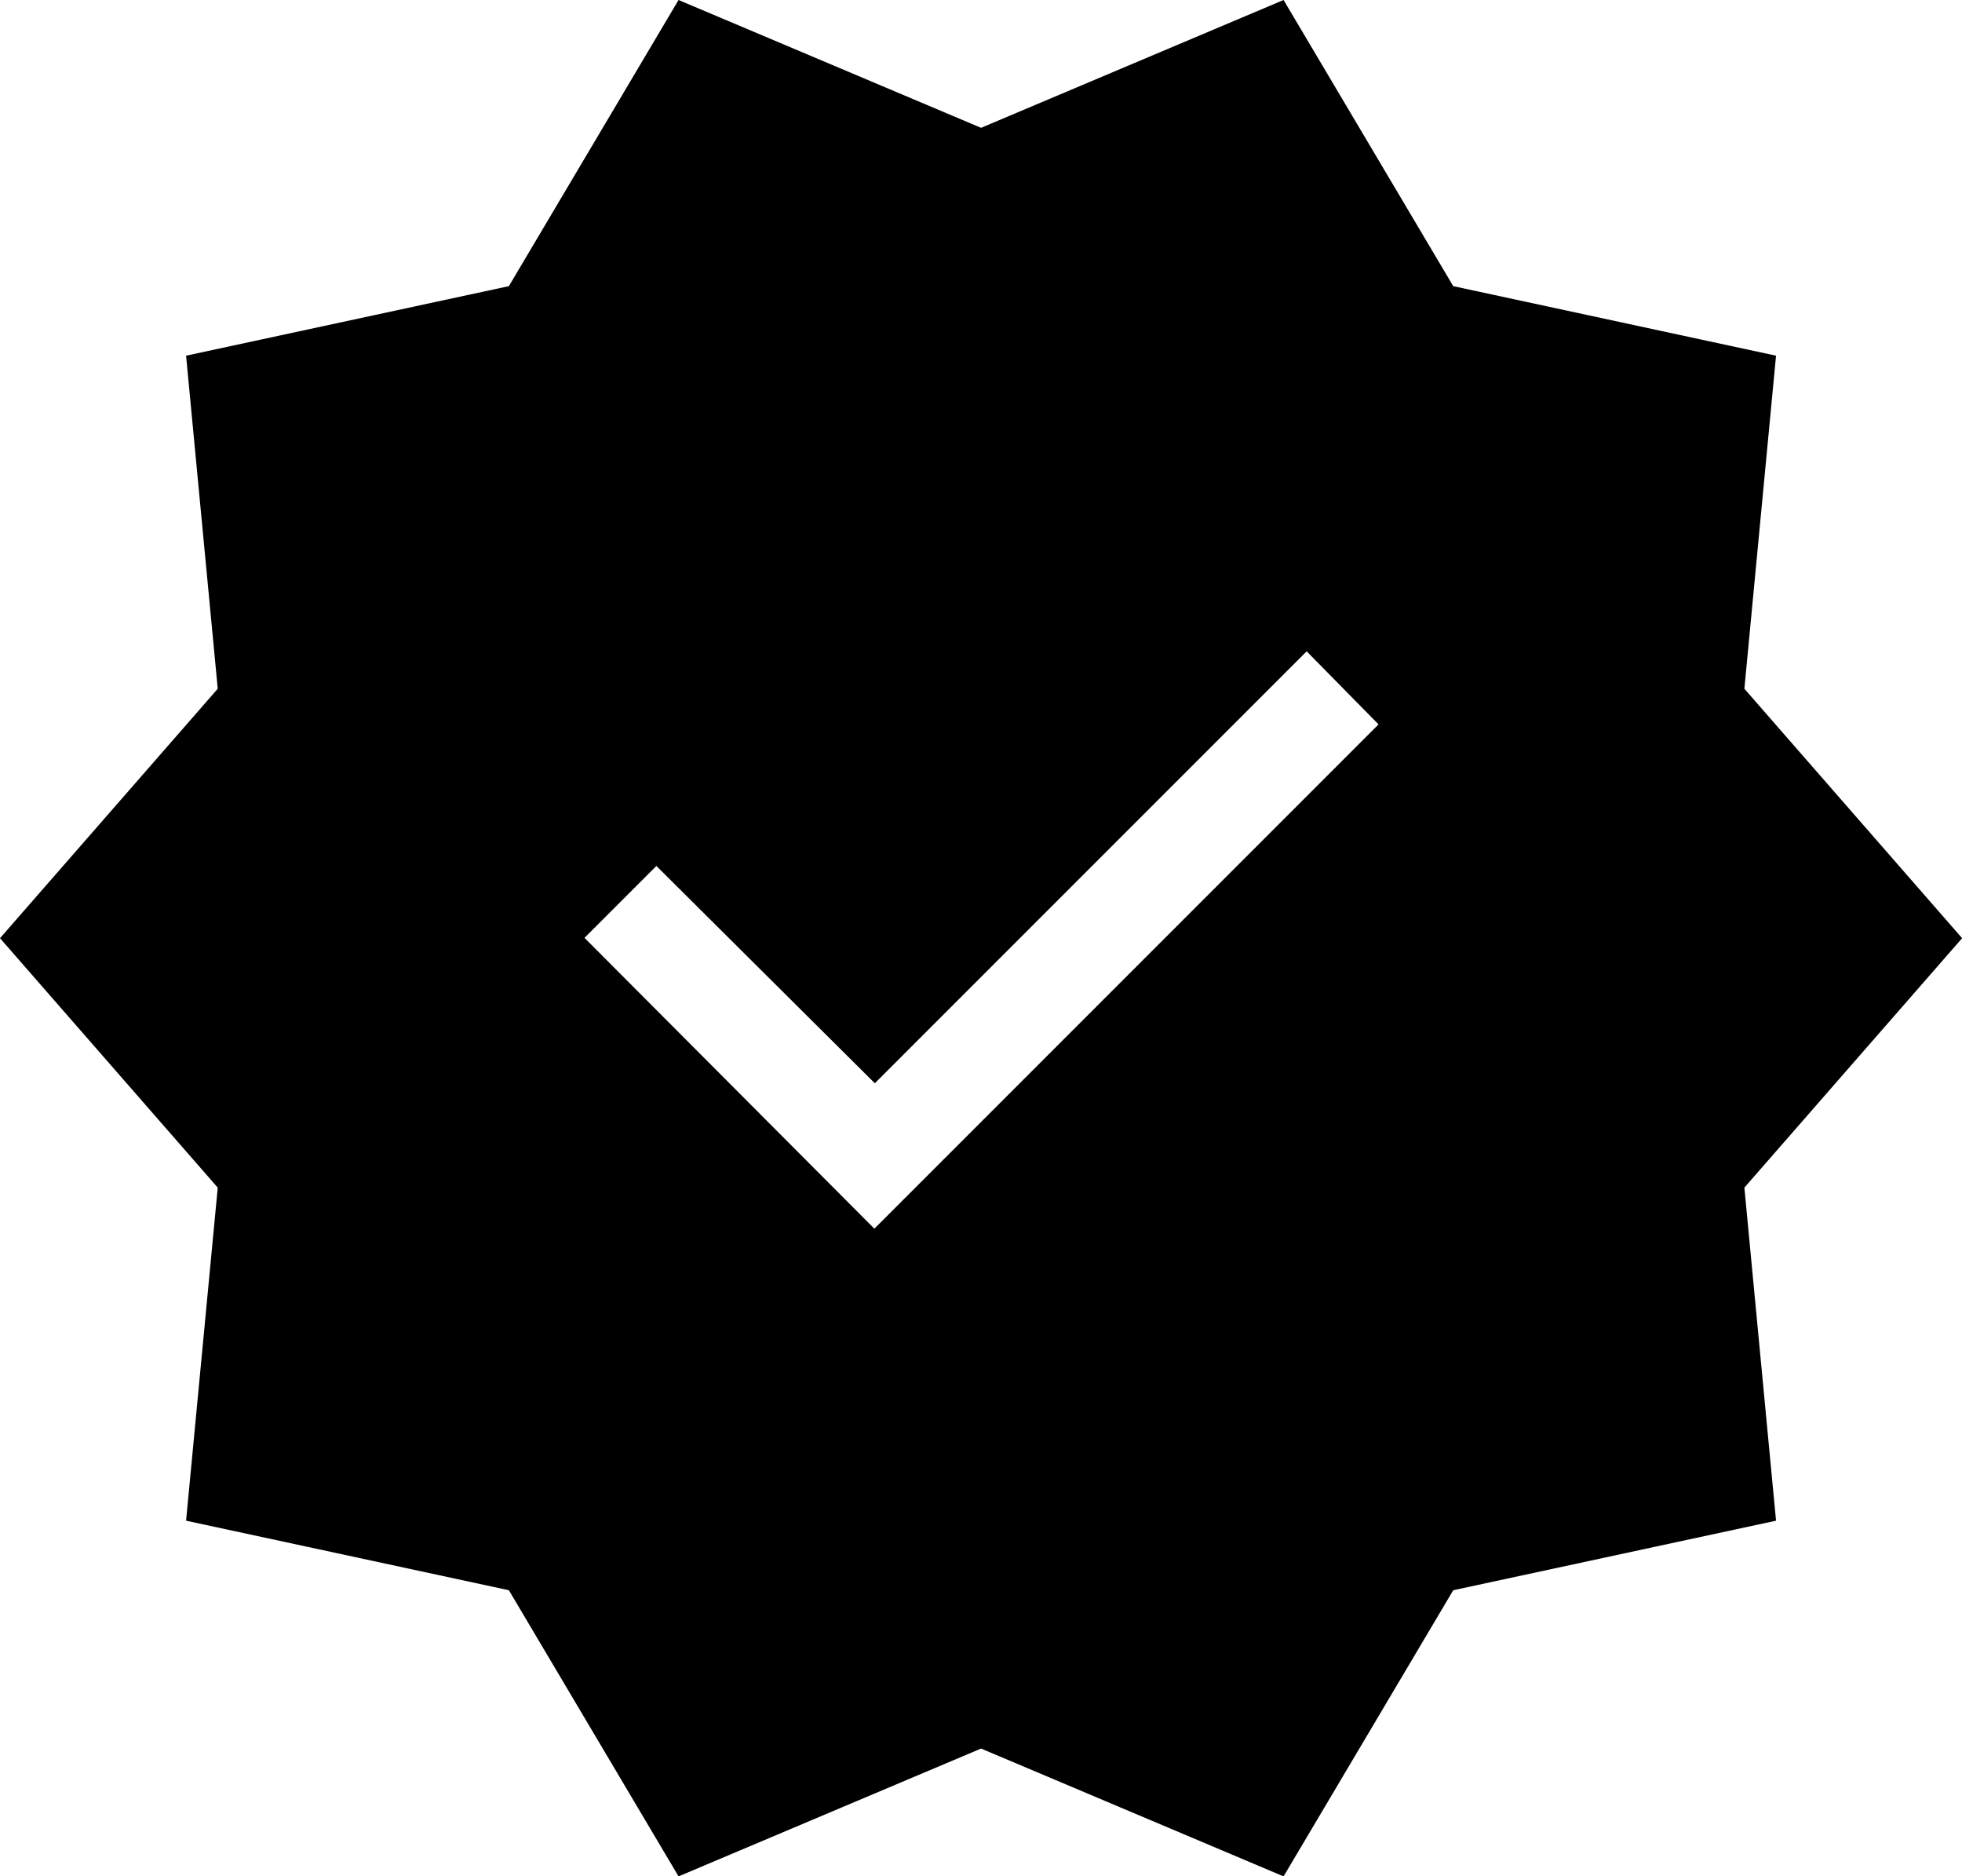 <svg xmlns="http://www.w3.org/2000/svg" width="16.733" height="16" viewBox="0 0 16.733 16">
  <path id="icon-faq-benefit" d="M99.633-833.231l-1.447-2.44-2.753-.593.27-2.84-1.857-2.127,1.857-2.127-.27-2.84,2.753-.593,1.447-2.44,2.58,1.09,2.58-1.09,1.447,2.44,2.753.593-.27,2.84,1.857,2.127-1.857,2.127.27,2.84-2.753.593-1.447,2.44-2.58-1.09Zm1.67-5.523,4.3-4.3-.613-.623-3.683,3.683-1.863-1.853-.613.613Z" transform="translate(-93.846 849.231)" fill="#000000"/>
</svg>
